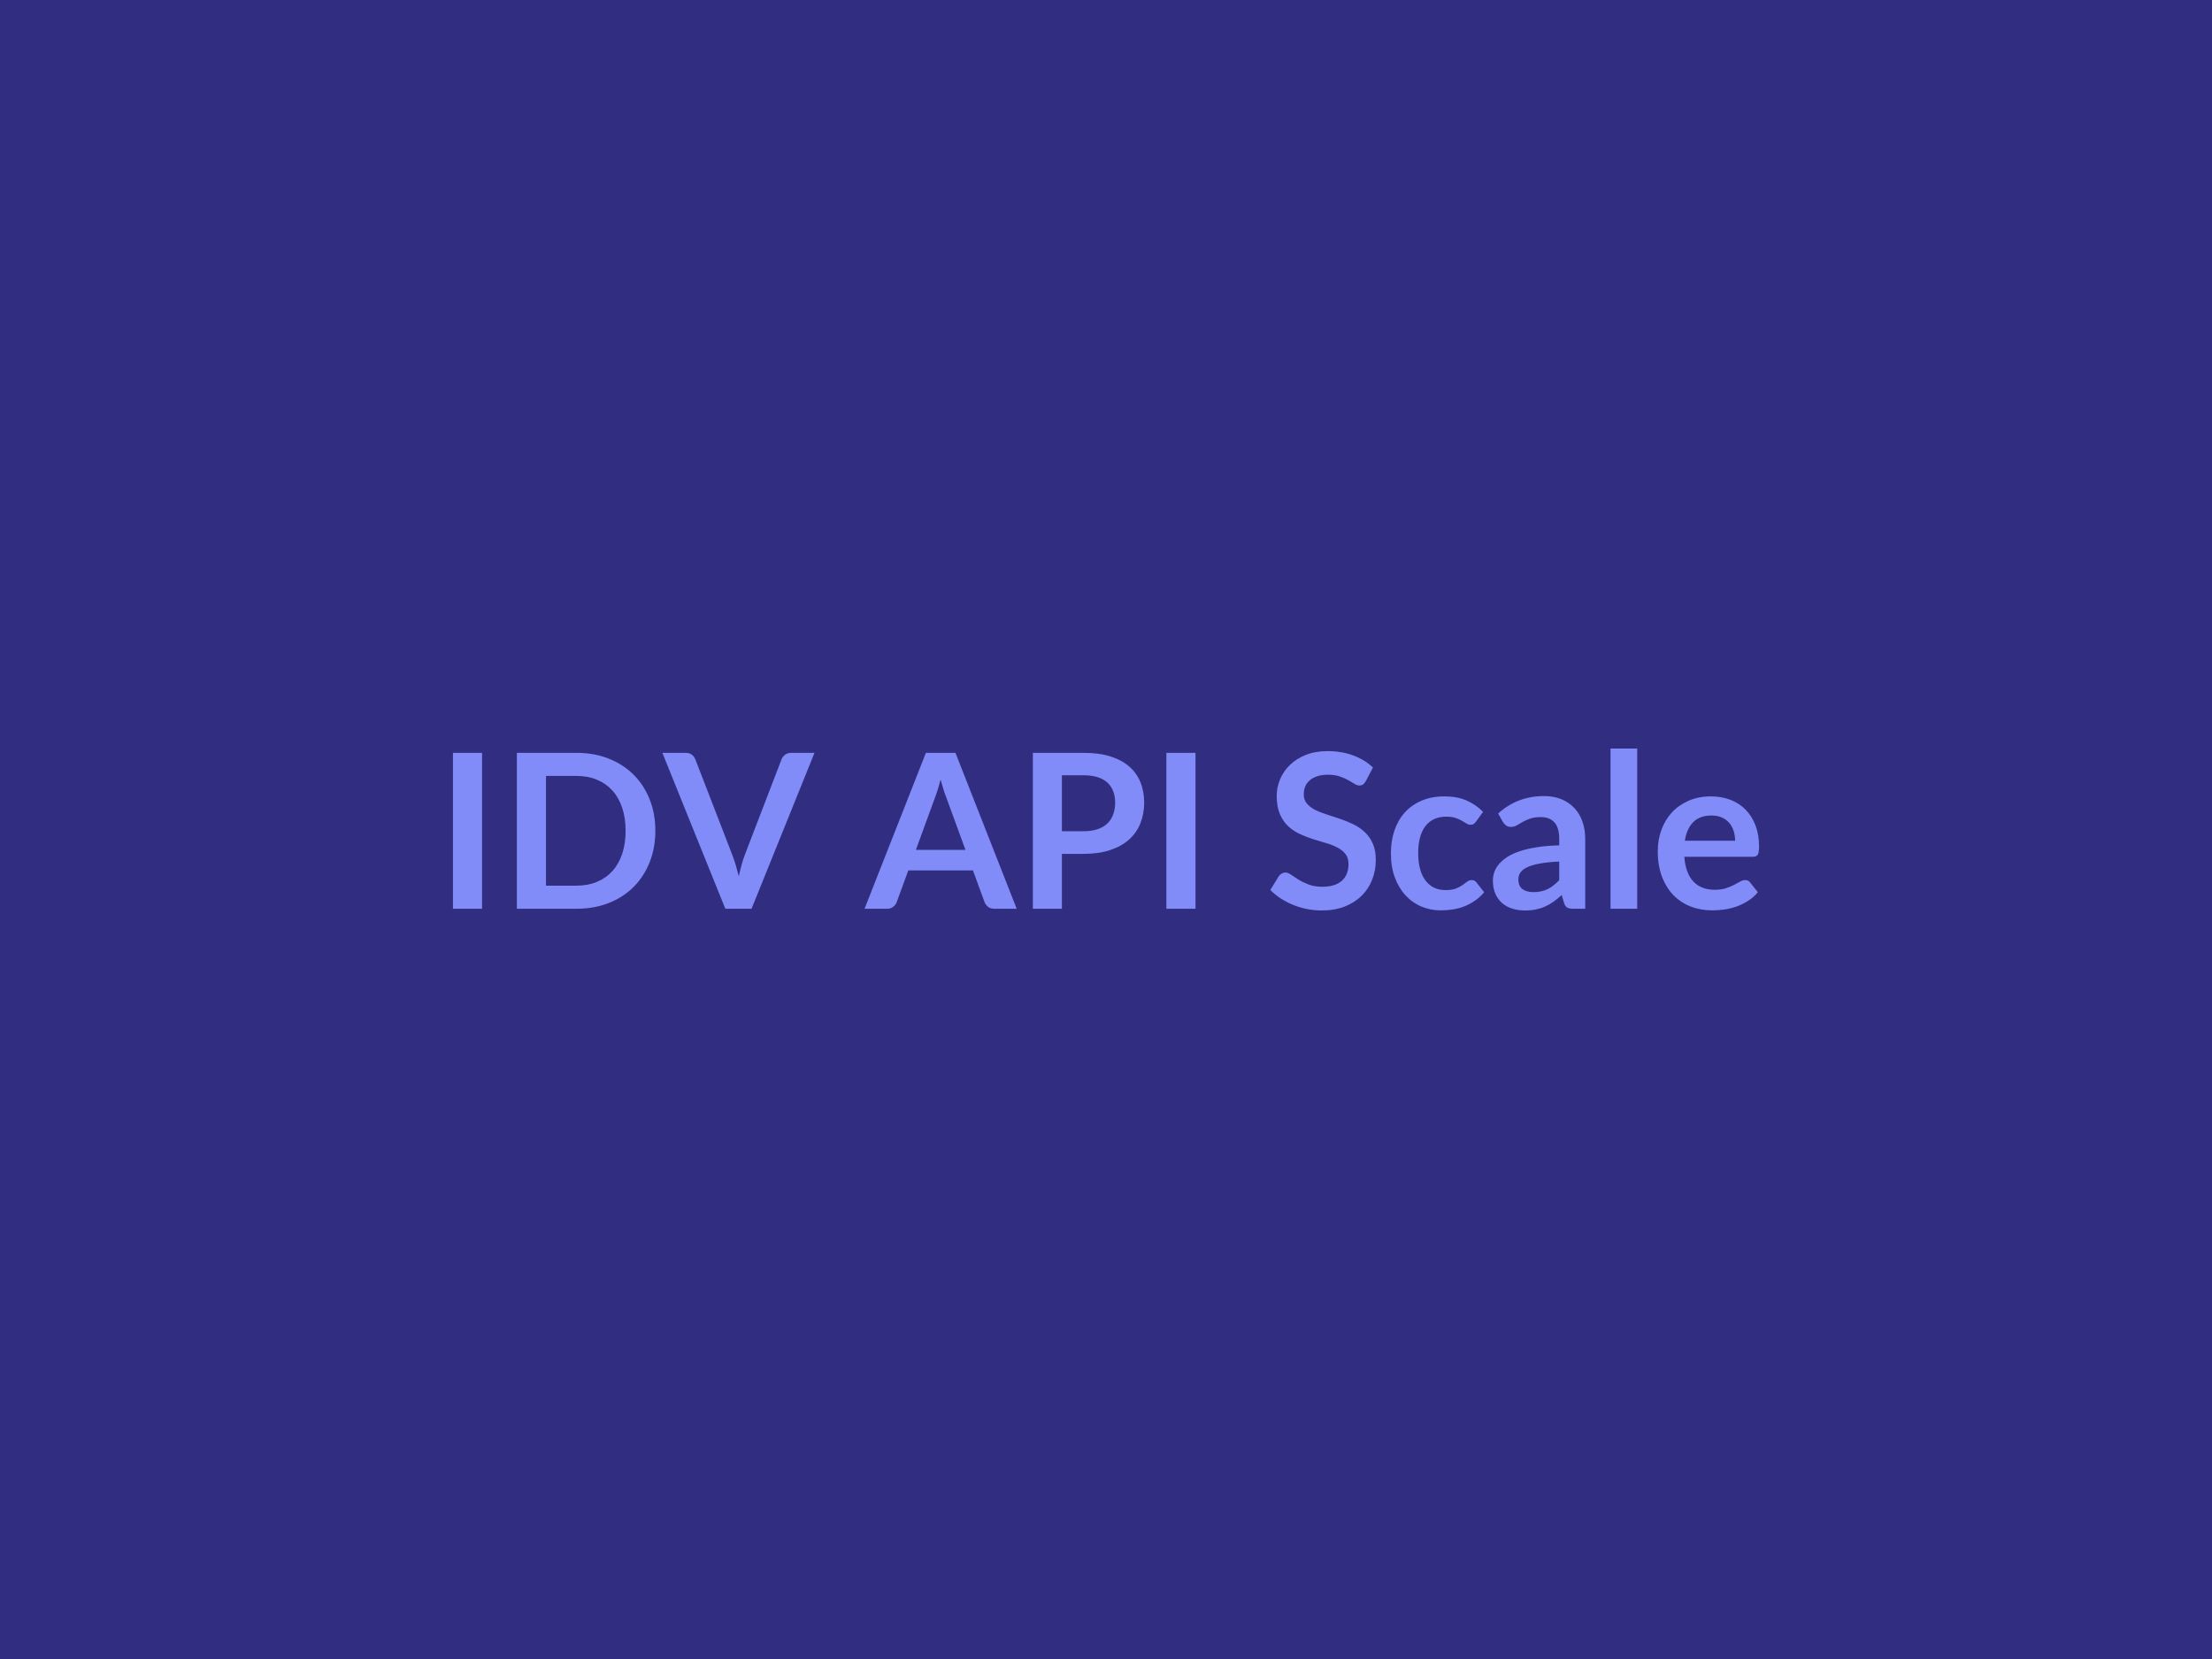 <?xml version="1.0" encoding="UTF-8"?>
<svg xmlns="http://www.w3.org/2000/svg" width="800" height="600" viewBox="0 0 800 600">
  <rect width="100%" height="100%" fill="#312e81"></rect>
  <path fill="#818cf8" d="M174.345 272.275v56.39h-10.53v-56.39zm62.67 28.19q0 6.2-2.07 11.39-2.06 5.19-5.81 8.93-3.74 3.75-9.01 5.81-5.26 2.07-11.7 2.07h-21.49v-56.39h21.49q6.44 0 11.7 2.08 5.27 2.09 9.01 5.81 3.75 3.73 5.81 8.91 2.07 5.19 2.07 11.39m-10.76 0q0-4.64-1.23-8.32-1.23-3.69-3.55-6.24-2.32-2.56-5.62-3.92-3.29-1.37-7.43-1.37h-10.96v39.7h10.96q4.14 0 7.43-1.36 3.3-1.37 5.62-3.92t3.55-6.24 1.23-8.33m59.86-28.19h8.46l-22.77 56.39h-9.48l-22.77-56.39h8.42q1.36 0 2.22.66t1.29 1.71l13.3 34.4q.66 1.68 1.27 3.69.6 2.01 1.15 4.19.46-2.18 1.01-4.19t1.21-3.69l13.22-34.4q.31-.89 1.23-1.63t2.24-.74m45.12 35.1h17.94l-6.86-18.76q-.51-1.25-1.05-2.97-.55-1.71-1.09-3.7-.51 1.99-1.06 3.72-.54 1.74-1.05 3.02zm14.32-35.1 22.15 56.39h-8.11q-1.37 0-2.23-.68-.85-.68-1.28-1.7l-4.21-11.5h-23.37l-4.21 11.5q-.31.9-1.21 1.64-.89.74-2.22.74h-8.19l22.19-56.39zm38.49 28.35h7.84q2.89 0 5.03-.72 2.15-.72 3.57-2.07 1.42-1.34 2.12-3.28.71-1.93.71-4.3 0-2.27-.71-4.1-.7-1.83-2.1-3.12-1.41-1.29-3.55-1.97-2.15-.68-5.07-.68h-7.84zm-10.49-28.35h18.33q5.65 0 9.79 1.32 4.13 1.33 6.82 3.71t4 5.69q1.31 3.32 1.31 7.26 0 4.09-1.37 7.5-1.36 3.41-4.09 5.87t-6.85 3.82q-4.11 1.37-9.61 1.37h-7.84v19.85h-10.49zm58.81 0v56.39h-10.53v-56.39zm64.19 5.3-2.61 4.95q-.47.82-.99 1.19-.53.37-1.31.37-.82 0-1.77-.6-.96-.61-2.29-1.35-1.32-.74-3.1-1.34-1.77-.61-4.19-.61-2.18 0-3.82.53t-2.75 1.46q-1.11.94-1.66 2.24-.54 1.31-.54 2.87 0 1.99 1.11 3.32 1.11 1.32 2.94 2.26 1.84.93 4.18 1.67 2.34.75 4.79 1.58 2.46.84 4.8 1.95 2.34 1.12 4.17 2.81 1.84 1.7 2.95 4.16 1.11 2.45 1.11 5.96 0 3.82-1.31 7.16-1.3 3.33-3.82 5.81t-6.14 3.9q-3.63 1.42-8.31 1.42-2.69 0-5.3-.52-2.62-.53-5.01-1.5-2.4-.98-4.51-2.34-2.1-1.37-3.74-3.05l3.08-5.03q.39-.54 1.01-.91.63-.37 1.33-.37.97 0 2.1.8 1.14.79 2.69 1.77 1.57.98 3.65 1.77 2.09.8 5.01.8 4.49 0 6.95-2.12 2.45-2.13 2.45-6.1 0-2.23-1.11-3.63-1.11-1.41-2.94-2.36-1.84-.96-4.18-1.62t-4.75-1.44q-2.42-.78-4.76-1.88-2.34-1.09-4.18-2.84-1.83-1.76-2.94-4.39t-1.11-6.49q0-3.08 1.23-6.01 1.23-2.92 3.57-5.19 2.33-2.26 5.77-3.62 3.43-1.37 7.87-1.37 5 0 9.21 1.56t7.17 4.37m39.82 16.03-2.53 3.51q-.43.55-.84.86t-1.19.31q-.74 0-1.44-.45t-1.68-1.01q-.97-.57-2.32-1.02-1.34-.45-3.33-.45-2.54 0-4.45.92t-3.18 2.63q-1.27 1.72-1.89 4.16-.62 2.43-.62 5.51 0 3.2.68 5.7t1.97 4.19q1.29 1.7 3.12 2.58 1.83.87 4.13.87t3.73-.56q1.42-.57 2.4-1.25.97-.68 1.69-1.25.72-.56 1.62-.56 1.17 0 1.76.89l2.76 3.51q-1.59 1.88-3.47 3.14-1.87 1.27-3.88 2.03t-4.13 1.07q-2.13.31-4.23.31-3.71 0-6.98-1.38-3.28-1.38-5.74-4.04-2.45-2.65-3.88-6.49-1.42-3.84-1.42-8.76 0-4.4 1.27-8.17 1.26-3.76 3.72-6.51t6.09-4.31q3.62-1.56 8.34-1.56 4.49 0 7.86 1.44 3.37 1.45 6.06 4.14m27.54 24.72v-6.74q-4.17.19-7.02.72t-4.56 1.34q-1.72.82-2.46 1.92-.74 1.09-.74 2.38 0 2.53 1.5 3.62t3.92 1.09q2.96 0 5.13-1.07 2.16-1.07 4.23-3.26m-20.36-21.02-1.72-3.08q6.91-6.32 16.62-6.32 3.51 0 6.28 1.16 2.77 1.15 4.68 3.19 1.91 2.05 2.9 4.9 1 2.85 1 6.24v25.27h-4.37q-1.37 0-2.11-.41t-1.17-1.66l-.85-2.88q-1.53 1.36-2.97 2.4-1.44 1.03-3 1.73t-3.34 1.07q-1.77.37-3.92.37-2.53 0-4.68-.68-2.14-.68-3.7-2.05-1.56-1.36-2.42-3.39t-.86-4.72q0-1.52.51-3.02t1.66-2.87q1.15-1.36 2.98-2.57t4.51-2.11q2.67-.89 6.22-1.46t8.11-.68v-2.34q0-4.02-1.72-5.95-1.71-1.93-4.95-1.93-2.34 0-3.88.55-1.54.54-2.71 1.22-1.17.69-2.13 1.23-.95.55-2.12.55-1.02 0-1.72-.53-.7-.52-1.13-1.23m38.92-26.59h9.64v57.95h-9.64zm26.87 33.34h18.18q0-1.87-.53-3.53t-1.58-2.9q-1.05-1.25-2.67-1.97t-3.76-.72q-4.18 0-6.58 2.37-2.39 2.38-3.06 6.75m24.57 5.81h-24.76q.23 3.08 1.09 5.33.86 2.24 2.26 3.7 1.41 1.46 3.34 2.18 1.93.73 4.27.73t4.03-.55q1.7-.55 2.97-1.21t2.22-1.21q.96-.54 1.85-.54 1.21 0 1.8.89l2.77 3.51q-1.6 1.88-3.59 3.14-1.99 1.27-4.16 2.03-2.16.76-4.4 1.07t-4.35.31q-4.17 0-7.76-1.38t-6.24-4.09q-2.65-2.72-4.17-6.71-1.53-4-1.53-9.26 0-4.1 1.33-7.71 1.33-3.6 3.8-6.28 2.48-2.67 6.05-4.23t8.05-1.56q3.78 0 6.98 1.21t5.5 3.53 3.61 5.69q1.31 3.38 1.31 7.71 0 2.18-.47 2.94t-1.8.76"></path>
</svg>
